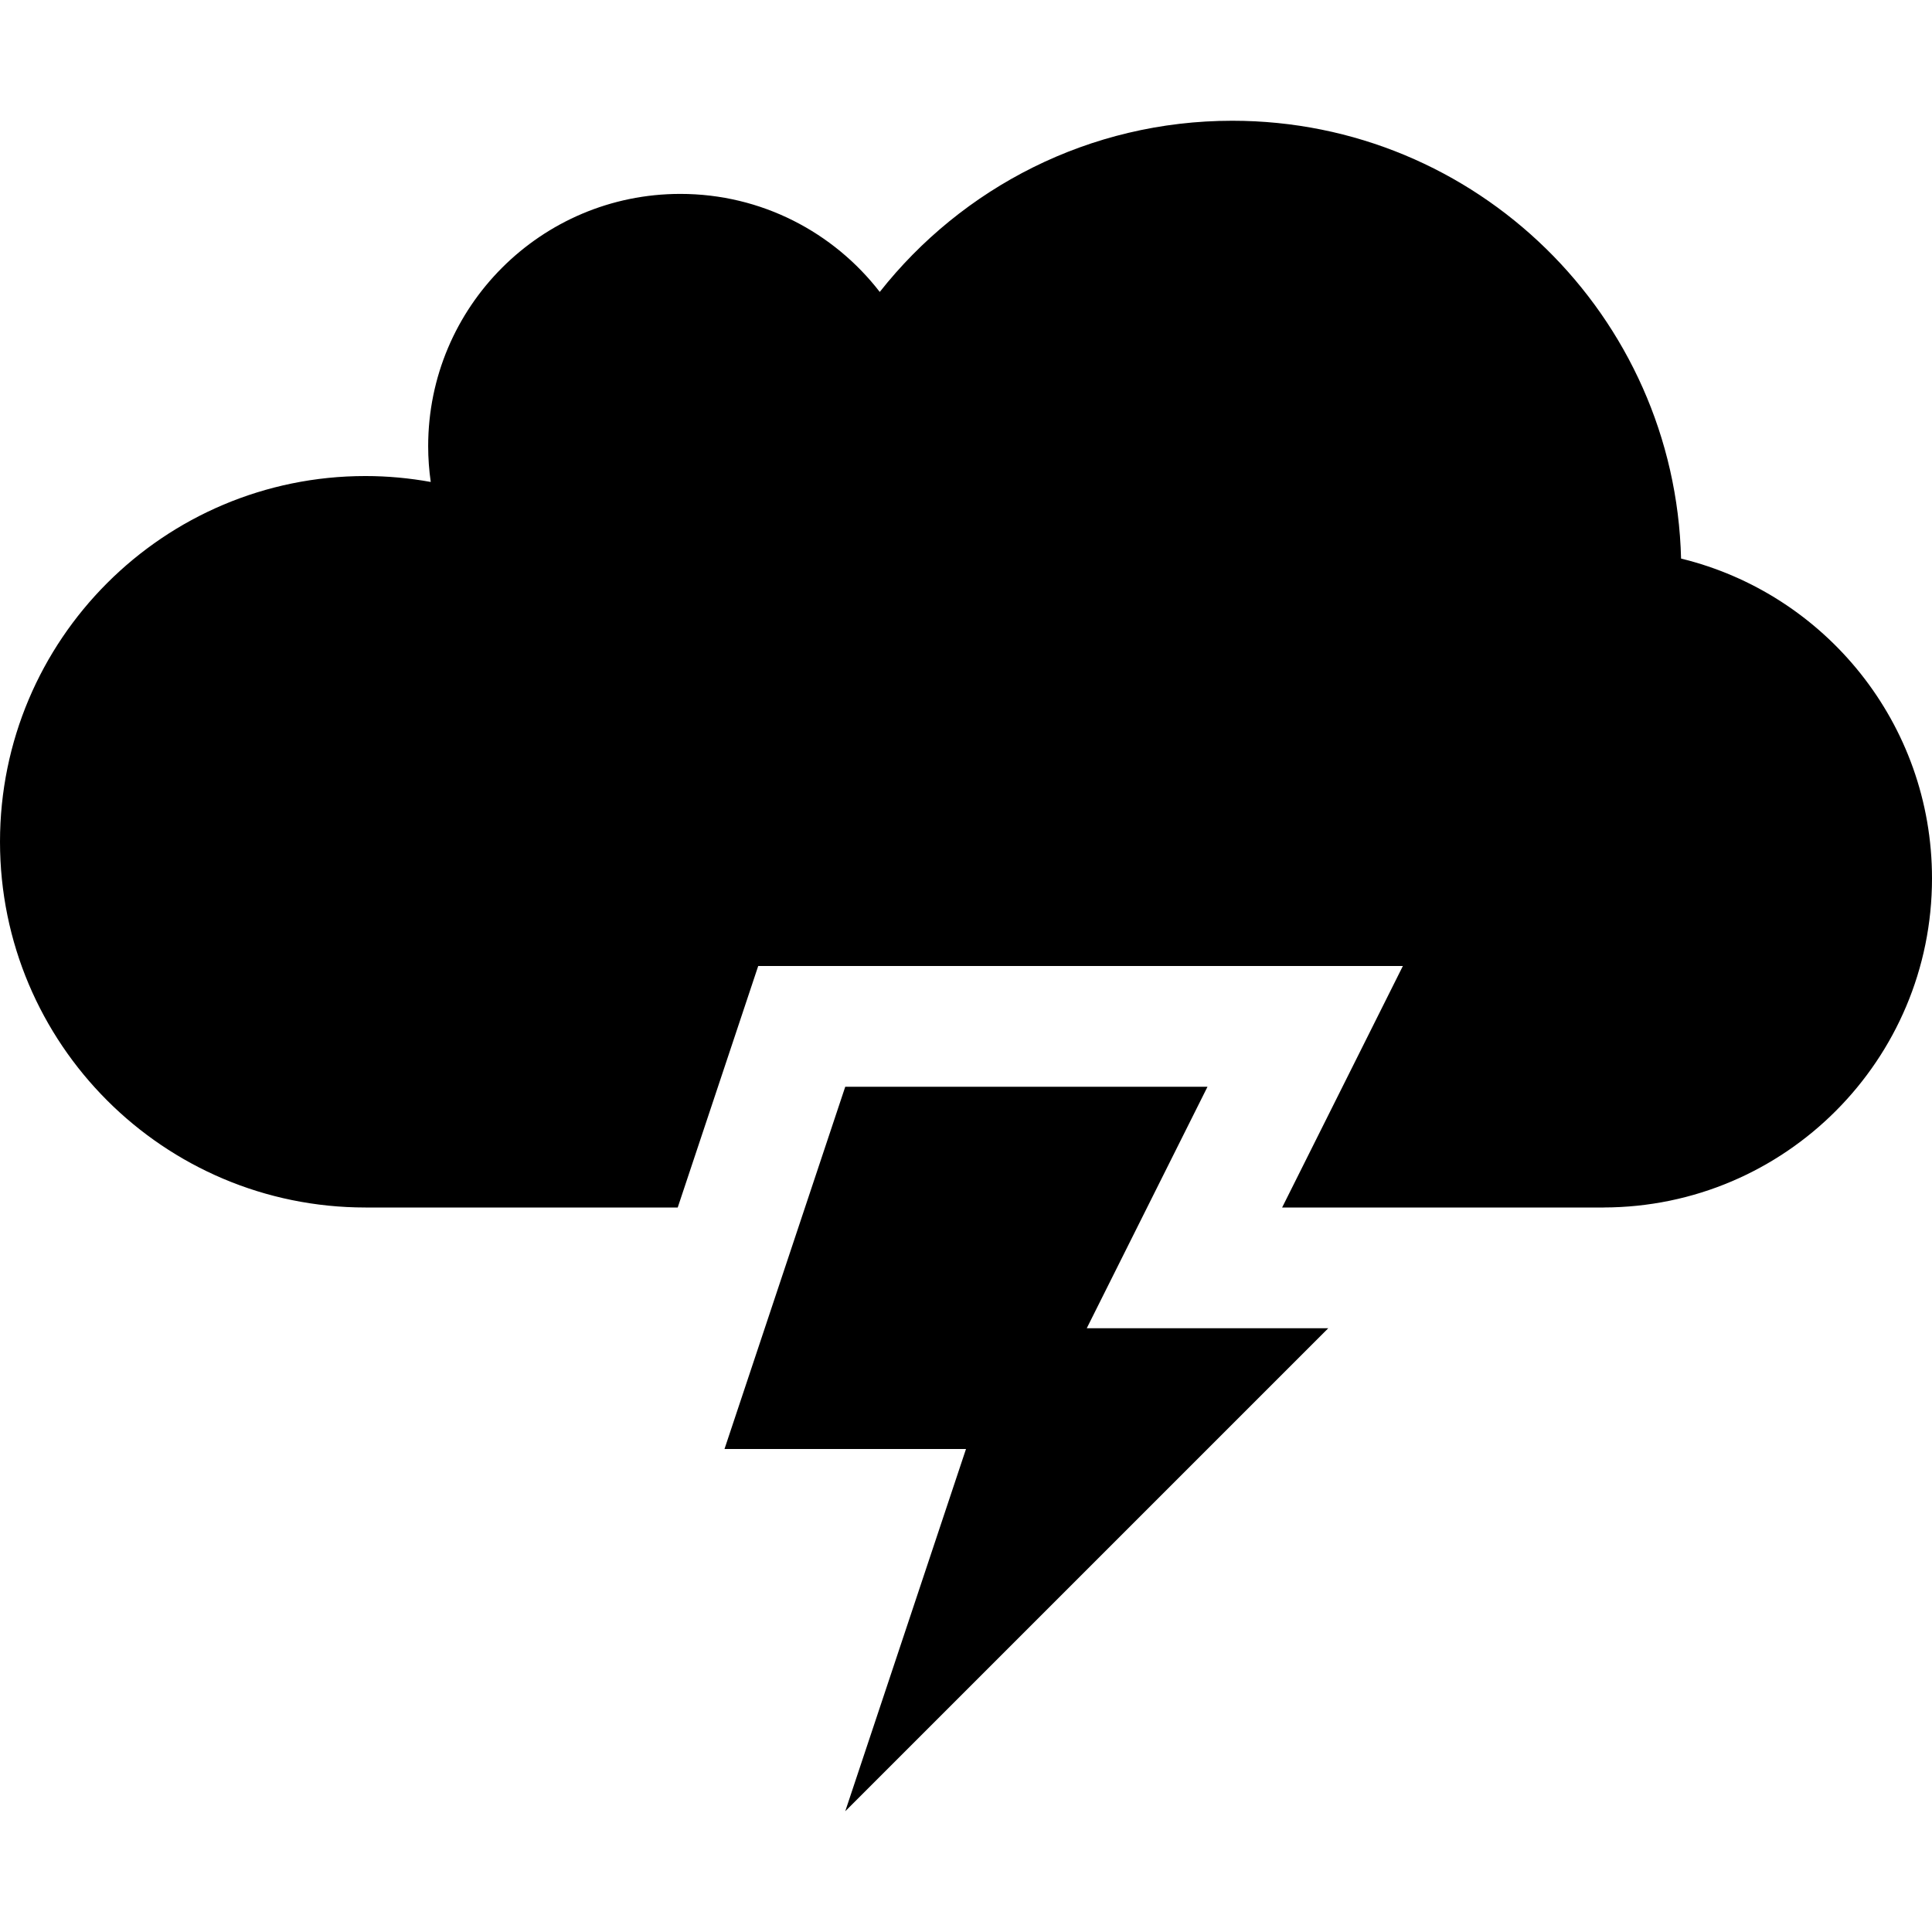 <svg xmlns="http://www.w3.org/2000/svg" viewBox="0 0 512 512"><path d="M445.502 148.031c-1.621-64.35-54.229-116.031-118.932-116.031-37.896 0-71.632 17.747-93.426 45.366-12.221-15.8-31.345-25.98-52.854-25.98-36.905 0-66.821 29.938-66.821 66.861 0 3.218.24 6.38.682 9.477-5.61-1.012-11.383-1.569-17.284-1.569-53.5-.001-96.867 43.393-96.867 96.921 0 53.531 43.367 96.924 96.865 96.924h82.737l21.333-64h170.842l-32 64h85.219v-.007c48.069-.091 87.004-39.104 87.004-87.222 0-41.044-28.34-75.45-66.498-84.74zm-125.502 139.969h-96l-32 96h64l-32 96 128-128h-64z"/></svg>